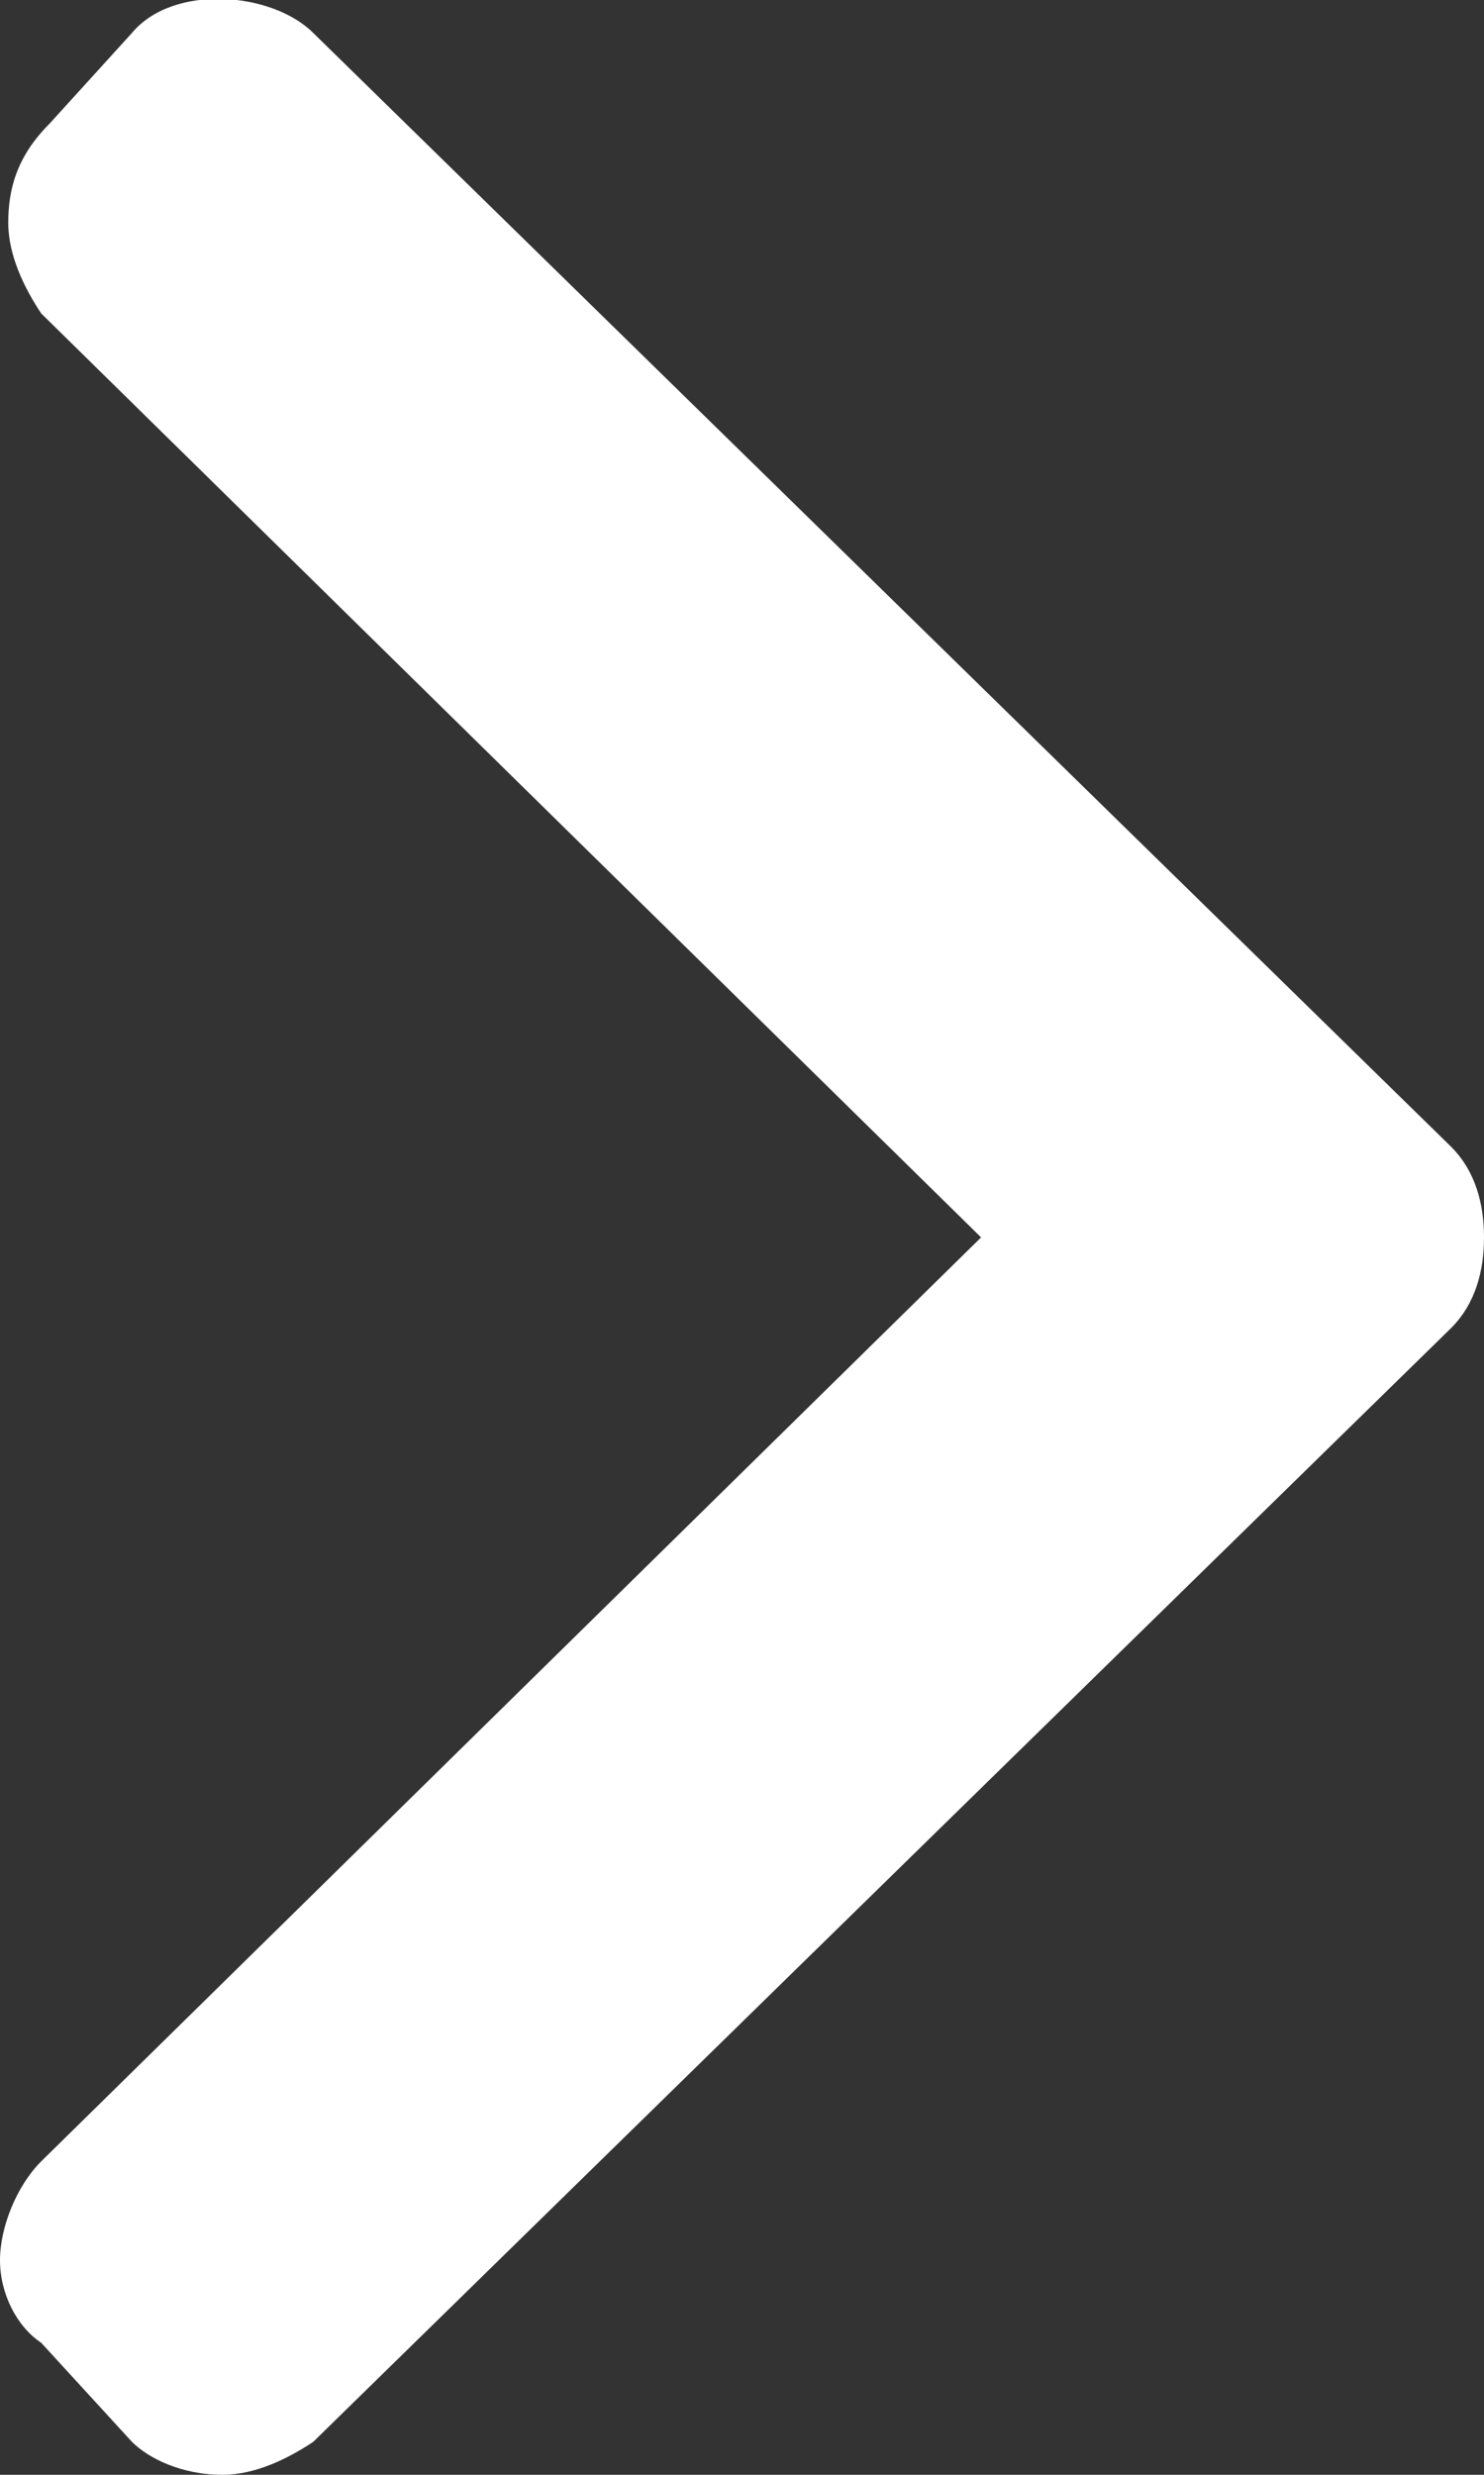 <?xml version="1.0" encoding="utf-8"?>
<!-- Generator: Adobe Illustrator 25.2.0, SVG Export Plug-In . SVG Version: 6.00 Build 0)  -->
<svg version="1.1" id="Layer_1" xmlns="http://www.w3.org/2000/svg" xmlns:xlink="http://www.w3.org/1999/xlink" x="0px" y="0px"
	 viewBox="0 0 18 30" style="enable-background:new 0 0 18 30;" xml:space="preserve">
<rect x="0" y="0" width="18" height="30" fill="#333333" stroke="none"/>
<style type="text/css">
	.st0{fill:#FFFFFF;}
</style>
<path class="st0" d="M17.6,13.9L3.8,0.4c-0.5-0.5-1.7-0.6-2.2,0l-1,1.1C0.2,1.9,0.1,2.3,0.1,2.7c0,0.4,0.2,0.8,0.4,1.1L11.9,15
	L0.5,26.2C0.2,26.5,0,27,0,27.4c0,0.4,0.2,0.8,0.5,1l1.1,1.2C1.8,29.8,2.2,30,2.7,30c0.4,0,0.8-0.2,1.1-0.4l13.8-13.5
	c0.3-0.3,0.4-0.7,0.4-1.1C18,14.6,17.9,14.2,17.6,13.9z"/>
</svg>
